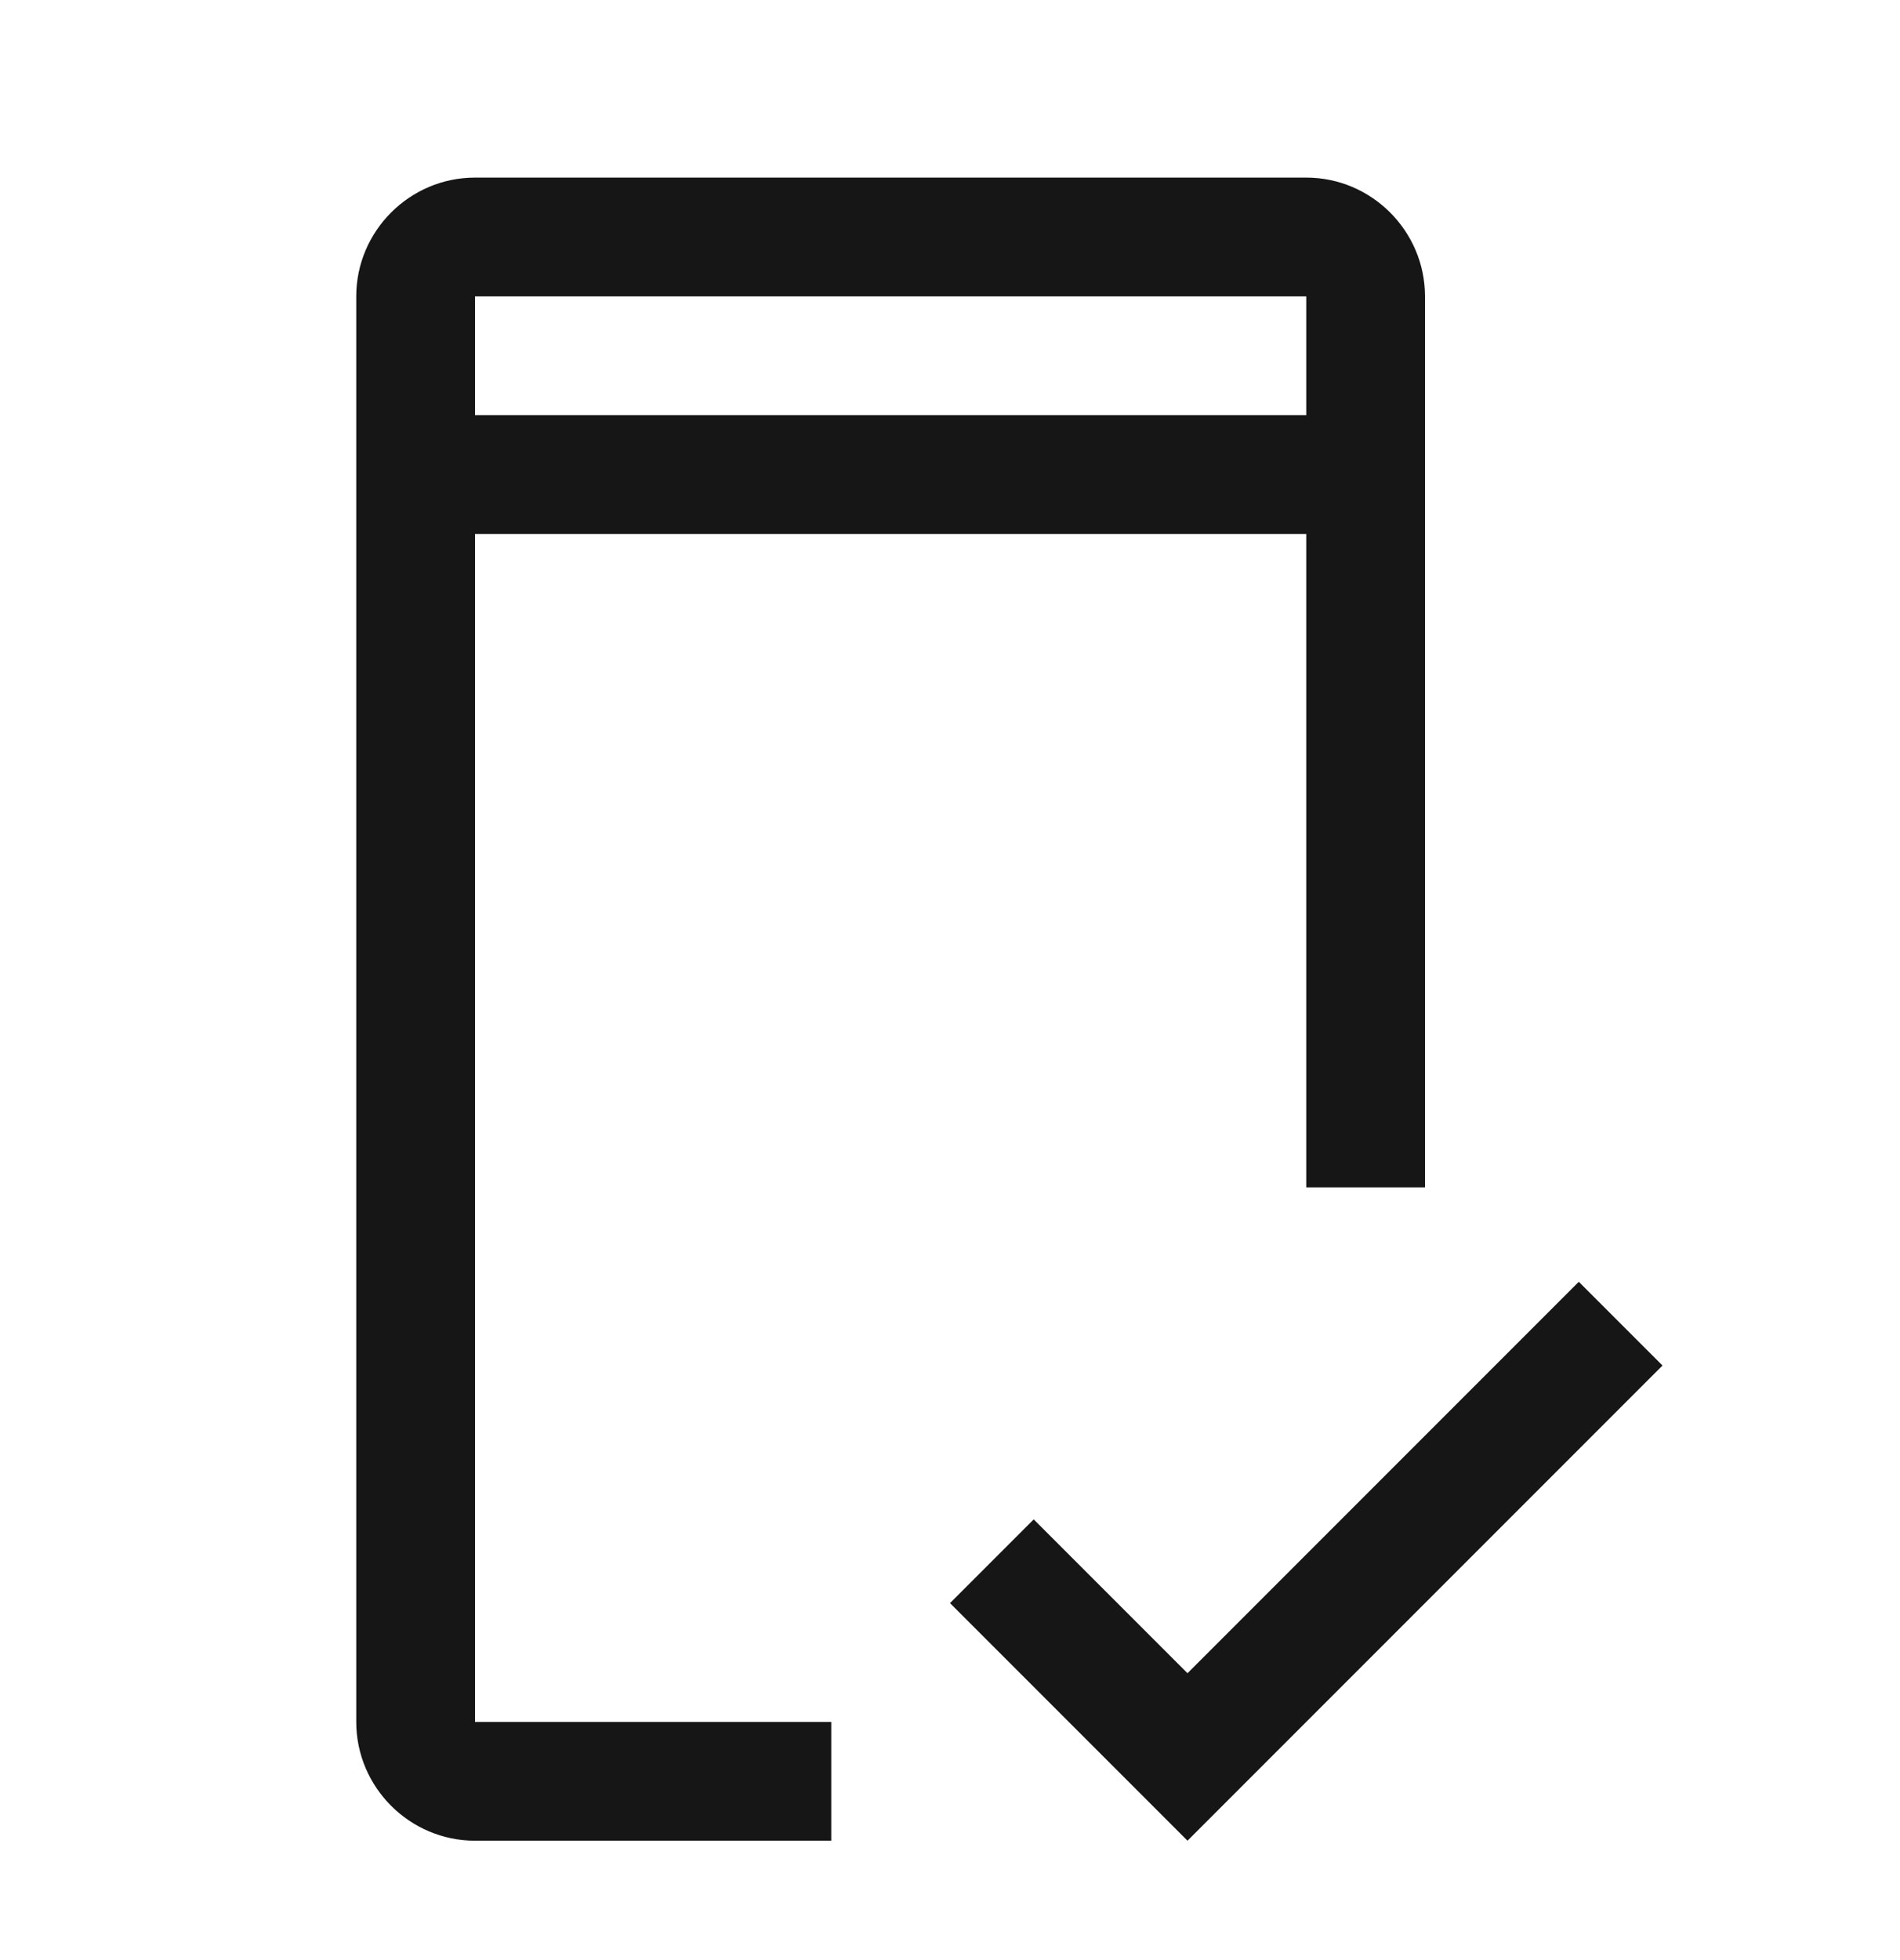 <svg width="32" height="33" viewBox="0 0 32 33" fill="none" xmlns="http://www.w3.org/2000/svg">
<path d="M20 28.17L17.41 25.58L16 26.99L20 30.99L28 22.99L26.59 21.58L20 28.17Z" fill="#161616"/>
<path d="M22 2.99H8C6.9 2.99 6 3.89 6 4.99V28.99C6 30.09 6.9 30.99 8 30.99H14V28.99H8V8.99H22V19.99H24V4.99C24 3.89 23.1 2.99 22 2.99ZM8 6.99V4.99H22V6.99H8Z" fill="#161616"/>
</svg>